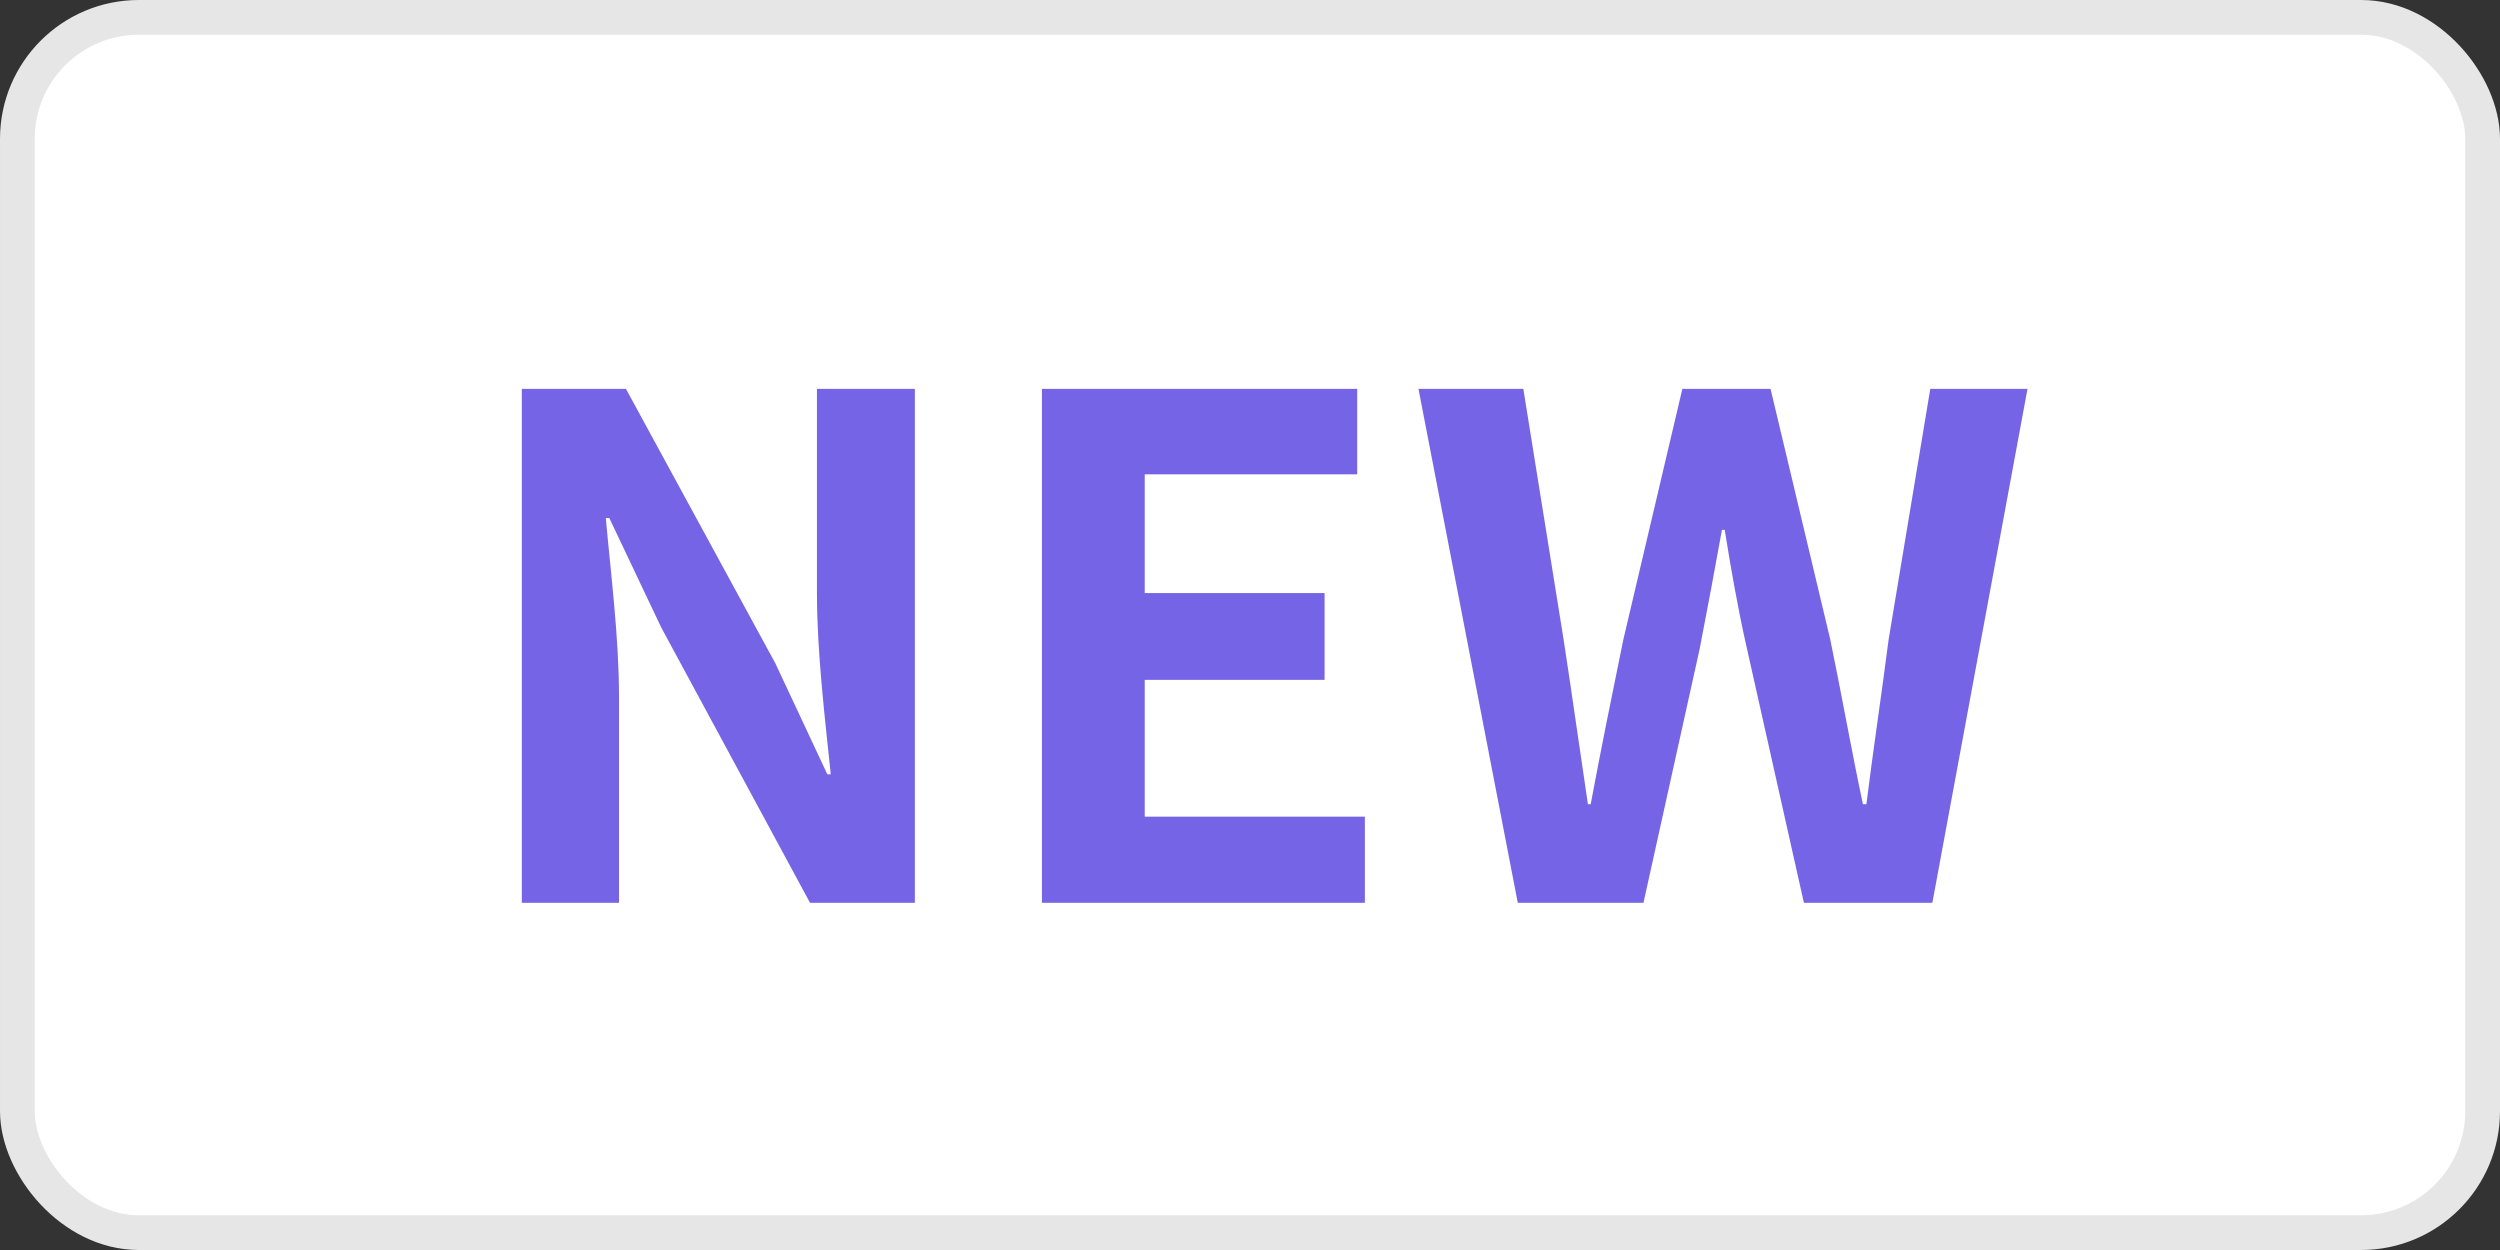 <svg width="36" height="18" viewBox="0 0 36 18" fill="none" xmlns="http://www.w3.org/2000/svg">
<rect x="0" y="0" width="36" height="18" fill="#333333" stroke="none"/>
<rect x="0.25" y="0.25" width="35.5" height="17.5" rx="1.75" fill="white"/>
<path d="M7.514 13H8.914V10.04C8.914 9.18 8.794 8.25 8.724 7.46H8.774L9.524 9.04L11.664 13H13.174V5.6H11.764V8.55C11.764 9.39 11.883 10.38 11.963 11.15H11.914L11.164 9.55L9.014 5.6H7.514V13ZM15.004 13H19.654V11.76H16.484V9.79H19.074V8.54H16.484V6.83H19.544V5.6H15.004V13ZM21.856 13H23.666L24.476 9.34C24.586 8.77 24.696 8.19 24.796 7.63H24.836C24.926 8.19 25.026 8.77 25.156 9.34L25.976 13H27.826L29.196 5.6H27.796L27.196 9.21C27.096 9.99 26.976 10.78 26.876 11.58H26.826C26.656 10.78 26.516 9.98 26.356 9.21L25.496 5.6H24.226L23.376 9.21C23.216 9.99 23.056 10.78 22.906 11.58H22.866C22.746 10.78 22.636 9.99 22.516 9.21L21.936 5.6H20.426L21.856 13Z" fill="#7664E7"/>
<rect x="0.25" y="0.25" width="35.5" height="17.5" rx="1.75" stroke="#E6E6E6" stroke-width="0.5"/>
</svg>
